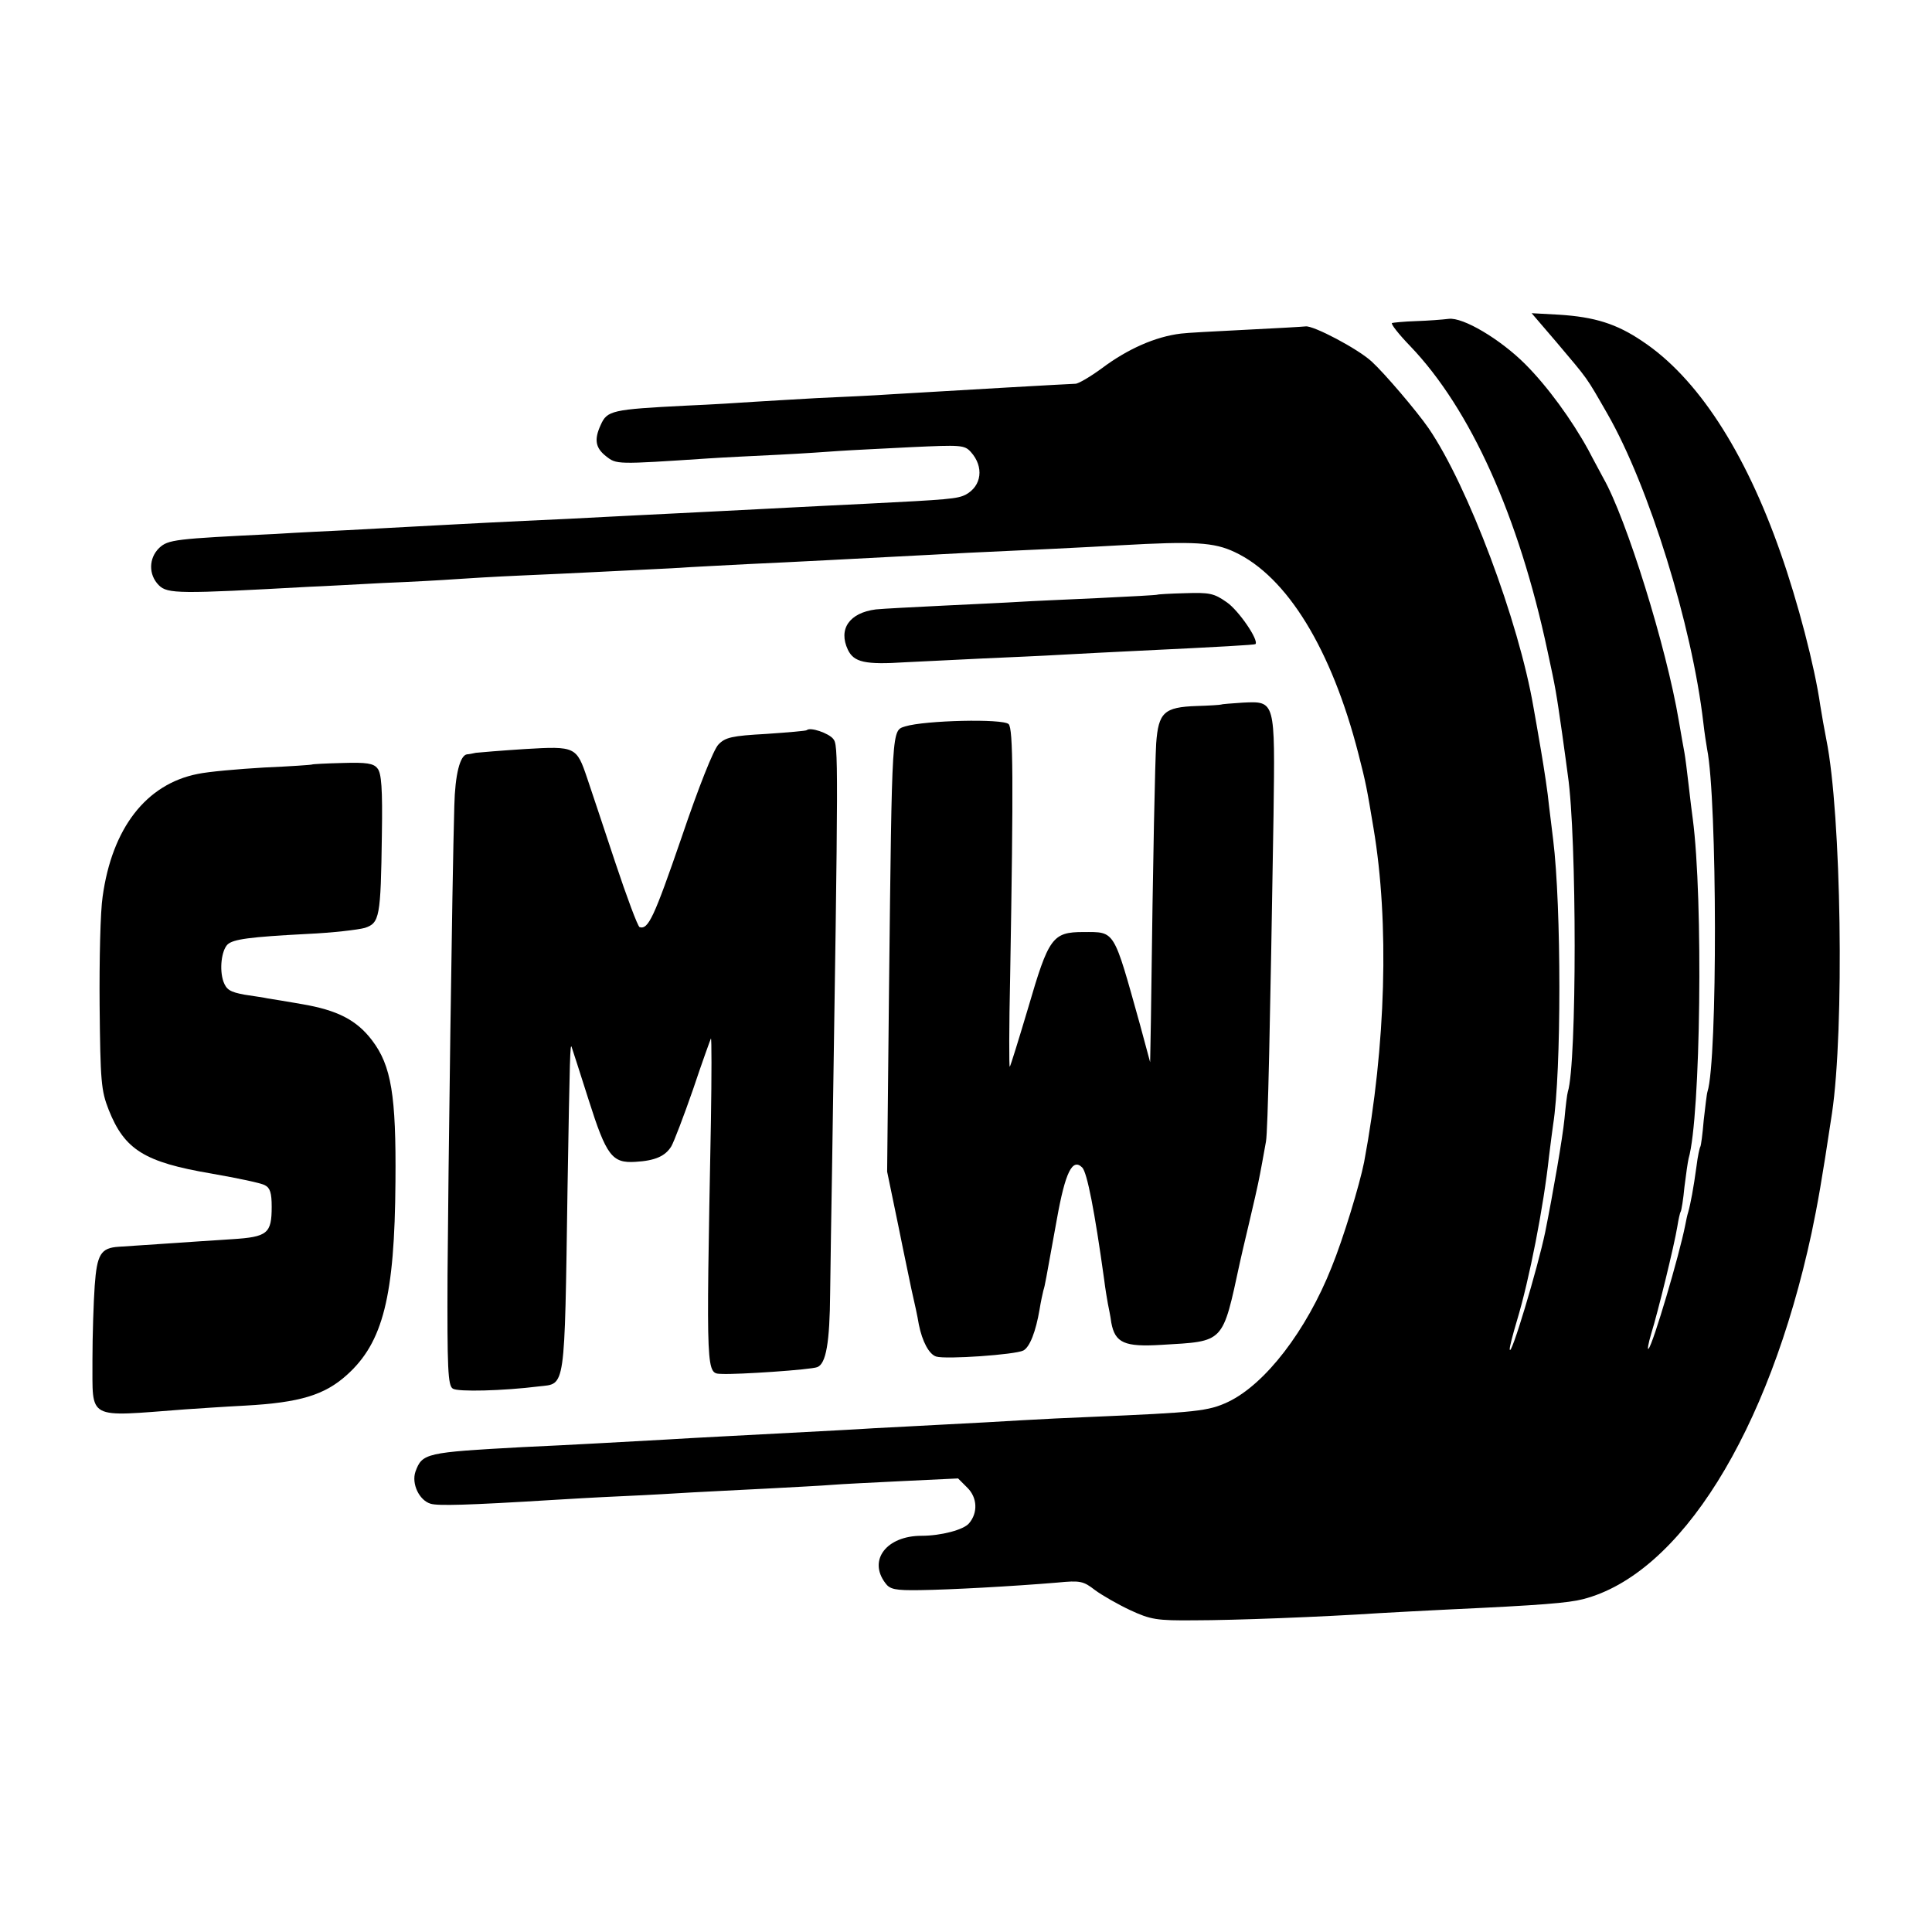 <?xml version="1.0" standalone="no"?>
<!DOCTYPE svg PUBLIC "-//W3C//DTD SVG 20010904//EN"
 "http://www.w3.org/TR/2001/REC-SVG-20010904/DTD/svg10.dtd">
<svg version="1.0" xmlns="http://www.w3.org/2000/svg"
 width="512pt" height="512pt" viewBox="0 0 512 512"
 preserveAspectRatio="xMidYMid meet">
<g transform="translate(0,512) scale(0.1,-0.1)"
fill="#000000" stroke="none">
<path d="M4125 4213 c86 -102 77 -89 135 -190 110 -192 224 -560 254 -818 3
-27 8 -59 10 -70 27 -134 28 -825 1 -908 -2 -6 -6 -41 -10 -76 -3 -36 -7 -67
-9 -70 -2 -3 -7 -26 -10 -51 -8 -59 -16 -101 -22 -122 -3 -9 -6 -25 -8 -35
-16 -81 -85 -314 -97 -327 -4 -5 -1 13 7 40 18 58 61 234 69 283 3 19 7 37 9
40 2 3 7 33 10 66 4 33 9 67 11 75 32 110 39 688 11 900 -2 14 -7 54 -11 90
-4 36 -9 74 -11 85 -2 11 -9 49 -15 85 -33 196 -139 536 -200 643 -5 10 -24
44 -40 75 -44 80 -108 168 -167 227 -66 66 -165 125 -203 120 -16 -2 -55 -5
-87 -6 -31 -1 -60 -4 -63 -5 -4 -2 18 -30 48 -61 160 -167 288 -451 364 -808
22 -101 23 -109 39 -220 6 -44 13 -93 15 -110 24 -163 24 -763 0 -838 -2 -6
-6 -39 -9 -72 -5 -51 -30 -195 -51 -300 -20 -96 -92 -336 -94 -311 -1 5 8 39
19 76 33 109 71 304 85 435 4 33 9 71 11 85 22 138 22 578 0 755 -2 17 -7 57
-11 90 -3 33 -13 98 -21 145 -8 47 -17 99 -20 115 -39 229 -174 588 -278 740
-31 45 -117 146 -151 177 -37 34 -155 96 -175 93 -8 -1 -80 -5 -160 -9 -80 -4
-156 -8 -170 -10 -68 -8 -142 -41 -210 -92 -30 -22 -62 -41 -70 -41 -26 -1
-291 -16 -490 -28 -41 -3 -129 -7 -195 -10 -66 -4 -142 -8 -170 -10 -27 -2
-107 -7 -177 -10 -197 -10 -209 -13 -226 -51 -18 -39 -14 -61 14 -83 28 -22
27 -22 269 -6 44 3 130 7 190 10 61 3 133 8 160 10 28 2 113 6 190 10 131 6
141 6 158 -13 35 -39 29 -90 -14 -113 -22 -11 -45 -13 -264 -24 -77 -4 -167
-8 -200 -10 -33 -2 -121 -6 -195 -10 -74 -4 -164 -8 -200 -10 -36 -2 -123 -6
-195 -10 -71 -3 -166 -8 -210 -10 -44 -2 -129 -7 -190 -10 -60 -3 -144 -8
-185 -10 -41 -2 -127 -6 -190 -10 -268 -13 -284 -15 -308 -37 -28 -27 -29 -71
-1 -99 23 -23 55 -23 399 -4 30 1 118 6 195 10 77 3 163 8 190 10 28 2 109 7
180 10 140 6 229 11 395 19 58 4 148 8 200 11 132 6 300 15 395 20 44 2 130 7
190 10 158 7 319 15 405 20 195 11 247 8 302 -18 139 -65 257 -258 328 -535
20 -78 22 -89 40 -197 42 -250 33 -575 -25 -885 -12 -60 -55 -202 -86 -278
-67 -169 -176 -310 -274 -357 -53 -25 -85 -28 -365 -40 -52 -2 -135 -6 -185
-9 -49 -3 -139 -8 -200 -11 -60 -3 -146 -8 -190 -10 -44 -3 -125 -7 -180 -10
-185 -10 -290 -15 -370 -20 -109 -6 -248 -14 -380 -20 -257 -14 -266 -16 -284
-65 -11 -32 10 -76 40 -85 19 -6 97 -4 324 10 33 2 116 7 185 10 69 3 152 8
185 10 33 2 121 6 195 10 74 4 153 8 175 10 23 2 107 6 187 10 l147 7 25 -25
c26 -26 28 -66 4 -94 -14 -17 -74 -33 -126 -33 -92 0 -142 -64 -96 -125 12
-17 26 -20 92 -19 79 1 244 10 364 20 61 6 69 4 100 -20 19 -14 61 -38 93 -53
54 -25 70 -28 170 -27 105 0 339 9 490 19 39 2 124 7 190 10 238 11 311 17
350 27 257 66 492 441 606 971 16 77 26 131 54 317 33 222 25 792 -15 990 -5
25 -12 65 -16 90 -15 105 -60 276 -105 404 -95 272 -222 466 -367 562 -68 46
-126 64 -220 70 l-73 4 66 -77z"/>
<path d="M3067 3544 c-1 -1 -72 -5 -157 -9 -85 -4 -180 -8 -210 -10 -30 -2
-120 -6 -200 -10 -80 -4 -160 -8 -179 -10 -70 -9 -100 -52 -74 -107 16 -33 45
-40 153 -33 47 2 139 7 205 10 66 3 161 7 210 10 50 3 137 7 195 10 230 11
314 16 317 18 10 10 -45 90 -76 111 -34 24 -46 26 -110 24 -40 -1 -73 -3 -74
-4z"/>
<path d="M3237 3253 c-2 -1 -31 -3 -66 -4 -86 -3 -101 -17 -107 -99 -3 -56 -8
-265 -14 -735 l-2 -110 -27 100 c-71 254 -65 245 -150 245 -82 0 -92 -15 -146
-200 -25 -84 -47 -155 -49 -157 -2 -2 -2 105 1 239 9 522 8 657 -4 669 -15 15
-222 10 -274 -6 -36 -12 -35 9 -43 -695 l-5 -485 30 -145 c16 -80 32 -154 34
-165 10 -44 16 -71 20 -95 9 -45 27 -79 46 -85 25 -8 210 5 231 16 17 9 33 50
43 109 3 19 8 42 10 50 5 16 5 20 36 190 22 123 41 162 67 136 13 -13 33 -116
58 -296 3 -25 8 -54 10 -65 2 -11 7 -33 9 -50 10 -54 35 -65 133 -59 168 10
161 2 208 219 1 6 12 52 24 103 12 51 23 99 24 105 6 28 16 84 21 112 5 29 11
309 20 865 4 304 5 302 -81 298 -30 -2 -56 -4 -57 -5z"/>
<path d="M2138 3185 c-2 -2 -50 -6 -108 -10 -90 -5 -108 -9 -126 -28 -13 -13
-53 -114 -98 -247 -73 -212 -88 -244 -111 -237 -5 2 -34 80 -65 173 -31 93
-64 193 -74 222 -28 83 -31 85 -164 77 -63 -4 -122 -9 -131 -10 -9 -2 -19 -4
-23 -4 -19 -2 -32 -54 -34 -136 -6 -210 -16 -972 -18 -1243 -1 -250 1 -294 14
-302 13 -9 133 -6 229 6 70 8 67 -16 75 524 6 357 7 387 11 375 2 -5 22 -68
45 -140 47 -148 62 -168 124 -164 52 3 79 15 95 41 7 12 33 80 58 152 24 72
46 132 47 134 2 1 2 -97 0 -220 -13 -686 -13 -667 29 -669 42 -2 236 11 253
18 23 9 33 64 34 198 1 72 3 218 5 325 17 1105 17 1125 3 1142 -12 15 -61 32
-70 23z"/>
<path d="M827 3094 c-1 -1 -58 -5 -127 -8 -69 -4 -148 -11 -176 -17 -137 -27
-227 -144 -252 -325 -6 -38 -9 -168 -8 -289 2 -201 4 -225 24 -276 42 -106 95
-139 272 -169 68 -12 132 -25 142 -31 14 -7 18 -21 18 -57 0 -71 -11 -80 -105
-86 -44 -3 -125 -8 -180 -12 -55 -4 -109 -7 -120 -8 -48 -3 -58 -20 -64 -103
-3 -43 -6 -132 -6 -197 1 -161 -19 -151 245 -131 30 2 102 7 160 10 145 8 210
28 269 81 96 86 127 208 129 513 2 228 -11 307 -62 374 -41 54 -92 80 -186 96
-41 7 -82 14 -90 15 -8 2 -36 6 -62 10 -38 7 -48 13 -56 35 -11 32 -5 82 11
98 15 14 58 20 212 28 66 3 134 11 152 16 39 13 42 28 45 246 2 123 -1 165
-12 177 -10 13 -29 16 -92 14 -43 -1 -80 -3 -81 -4z"/>
</g>
</svg>
